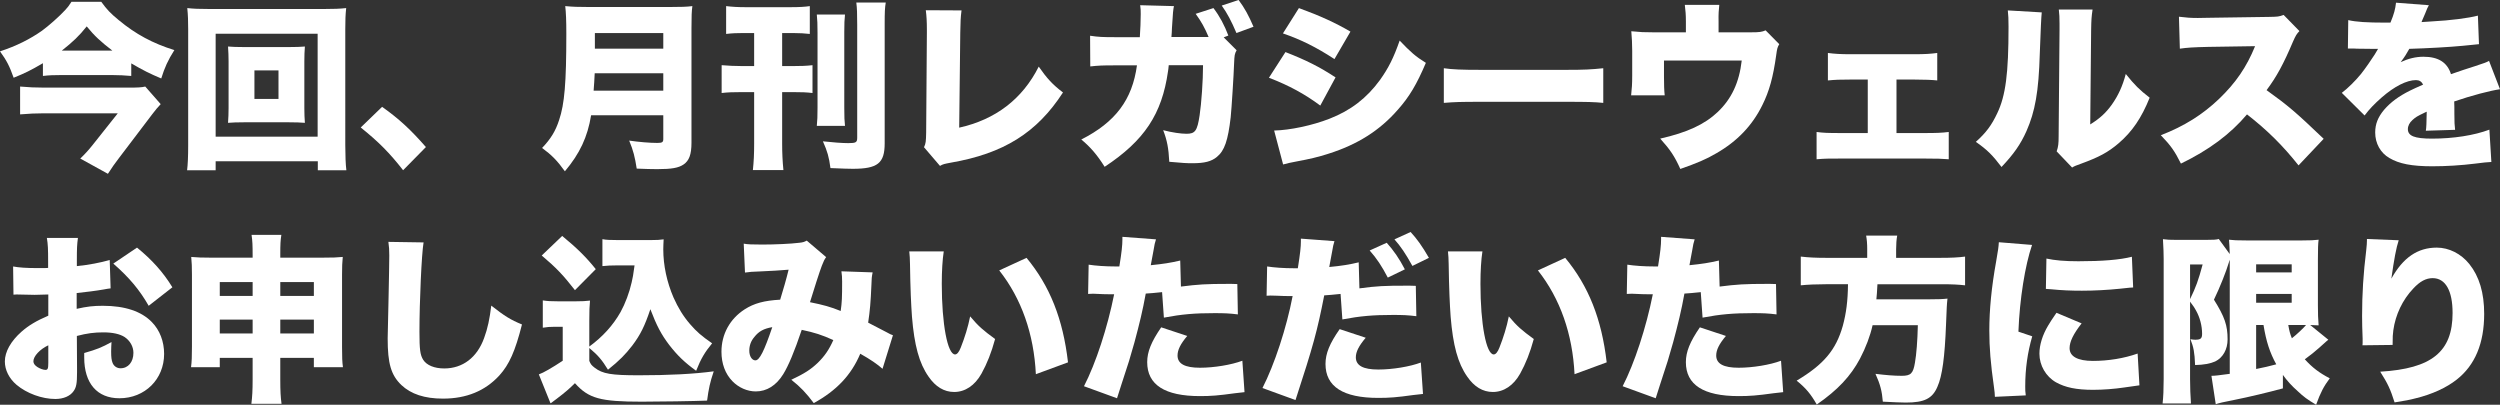 <?xml version="1.0" encoding="UTF-8"?><svg id="_レイヤー_2" xmlns="http://www.w3.org/2000/svg" viewBox="0 0 1392.31 225.41"><rect x="0" y="0" width="1392.31" height="225.41" fill="#333333" stroke="none"/><defs><style>.cls-1{fill:#fff;}</style></defs><g id="_レイヤー_1-2"><g><path class="cls-1" d="M23.9,35.2c-7,4.1-9.9,5.5-16.3,8.1-2.3-6.5-3.9-9.6-7.6-14.7,9.2-3,16.7-6.8,23.4-11.5,3.7-2.7,9.6-7.9,13-11.6,1.4-1.5,1.9-2.2,3.4-4.5h16.6c3.1,4.3,5.1,6.4,9.6,10.1,9.6,8,19.2,13.1,31.1,16.8-3.6,5.7-5.4,9.7-7.3,15.8-6.4-2.7-10-4.5-16.7-8.4v7c-3.3-.3-6.9-.5-10.8-.5h-27.9c-4.4,0-7.2,.1-10.5,.5v-7.1Zm65.6,22.8c-1.2,1.2-3.3,3.7-4.7,5.6l-18.6,24.5c-2.3,3-3.5,4.7-6.1,8.7l-15.4-8.5c2.3-2.2,4.6-4.6,7.4-8.2l13.5-17H24.5c-4.4,0-8.6,.2-13.3,.6v-15.5c4.4,.4,8.6,.6,13.4,.6h46.7c5.3,0,7.6-.1,9.6-.6l8.6,9.8Zm-26.9-29.8c-6.5-5-10-8.2-14.3-13.5-4.2,5.3-7.7,8.6-13.9,13.5h28.2Z"/><path class="cls-1" d="M177,94.81v-5h-56.9v5h-15.9c.4-3.2,.6-7.7,.6-13.9V16.2c0-4.6-.1-7.7-.5-11.7,3.6,.4,6.8,.5,11.7,.5h65.1c4.9,0,8-.1,11.7-.5-.4,3.7-.5,6.8-.5,11.7V80.91c0,5.6,.2,10.8,.6,13.9h-15.9Zm-56.9-18.7h56.8V18.8h-56.8v57.3Zm40.8-49.9c4,0,6.5-.1,8.9-.3-.2,2.5-.3,5.2-.3,8.2v26.1c0,3.1,.1,5.5,.3,8.2-2.4-.2-5.2-.3-8.9-.3h-25c-4.1,0-6.3,.1-8.9,.3,.2-2.8,.3-5.4,.3-8.2v-26.1c0-2.7-.1-5.2-.3-8.2,2.4,.2,4.9,.3,8.9,.3h25Zm-19.2,28.9h13.4v-15.9h-13.4v15.9Z"/><path class="cls-1" d="M212.8,59.5c9.6,6.8,16.1,12.9,24.4,22.4l-12.7,12.9c-7.5-9.6-13.5-15.7-23.6-23.8l11.9-11.5Z"/><path class="cls-1" d="M329.2,64.2c-2,12.2-6.3,21.3-14.6,31.2-4.3-6-7.4-9.1-12.7-13,4.8-5,7.5-9.4,9.5-15.6,3-8.9,4-20.6,4-47.9,0-7.7-.2-11.8-.6-15.5,4.3,.4,7,.5,13.1,.5h45.1c6.4,0,9.4-.1,12.6-.5-.4,2.9-.5,5.5-.5,12.3v63.8c0,6.5-1.3,10-4.4,12.1-2.8,1.9-6.6,2.6-14.7,2.6-3,0-6.6-.1-11.4-.3-1-6.4-1.9-10.1-4.2-15.6,5.5,.8,11.5,1.3,15.6,1.3,2.8,0,3.4-.4,3.4-2.2v-13.2h-40.2Zm40.2-13.7v-9.7h-38.2c-.2,4.1-.3,5.9-.6,9.7h38.8Zm0-23.4v-8.7h-38.1v8.7h38.1Z"/><path class="cls-1" d="M414.1,18.4c-3.6,0-6.3,.1-9.7,.5V3.4c3.3,.4,6.5,.6,11,.6h24.8c4.9,0,8.2-.2,10.8-.6v15.5c-2.7-.3-5.6-.5-9.5-.5h-5.9v18.4h5.9c4.6,0,7.5-.1,11-.5v15.5c-3.3-.4-6.1-.5-10.9-.5h-6v28.8c0,4.9,.2,9.6,.7,14.6h-17c.5-4.8,.7-8.9,.7-14.6v-28.8h-6.8c-5,0-7.9,.1-11.3,.5v-15.5c3.7,.3,7.2,.5,11.5,.5h6.6V18.4h-5.9Zm56.5-10.3c-.3,2.8-.4,5.1-.4,9.8V60c0,5.3,.1,7.4,.4,10.1h-15.7c.3-3.1,.4-5.2,.4-10.1V18.3c0-4.9-.1-7.1-.4-10.2h15.7Zm22.7-6.7c-.5,2.9-.6,5.5-.6,12V79.81c0,11.1-3.9,14.2-17.8,14.2-2.6,0-5.1-.1-12.4-.4-.8-6.1-1.7-9.3-4.2-14.9,5.5,.6,10.8,1,14.1,1,4.3,0,5-.4,5-3V13.9c0-6.4-.1-9.3-.5-12.5h16.4Z"/><path class="cls-1" d="M535.5,5.8c-.5,3.8-.6,6.4-.7,12.3l-.6,53c20.2-4.5,35.2-15.9,44.3-34,4.6,6.6,7.7,10,13.5,14.4-14.5,22.4-33,34-62.5,39.1-3.7,.7-4.3,.8-6,1.8l-8.9-10.4c1-2.1,1.1-3.2,1.2-8.2l.4-55.6v-1.6c0-4.7-.2-7.9-.6-10.9l19.9,.1Z"/><path class="cls-1" d="M673.1,20.6c-2.2-5.2-4-8.5-7.2-12.9l9.9-3.2c3.5,4.6,6.1,9.5,8.3,15.3l-2.6,1,7.2,7.2c-1.1,2-1.2,2.6-1.4,7.3-.2,6.3-1.4,25.3-1.9,30-1.5,12.9-3.4,18.6-7.7,22.1-3,2.5-6.9,3.5-13.4,3.5-4,0-5-.1-13.1-.8-.4-7.6-1.2-11.9-3.4-17.6,5,1.3,9.9,2,13,2,4.8,0,6-1.6,7.3-10.3,1-6.7,1.9-19.2,1.9-27.9h-19.1l-.2,2-.2,1.4c-3.4,23.9-13.2,38.6-35.3,53.2-4.1-6.6-8.1-11.2-13-15.2,19.1-9.7,28.4-22.2,31-41.3h-12.5c-6.8,0-8.9,.1-13.5,.6l-.1-17.1c4.6,.7,7.1,.8,13.9,.8h13.8c.3-3.9,.5-9.7,.5-12.8,0-2.1,0-2.9-.3-5l18.8,.5c-.4,2-.6,3.3-1.1,12.1-.1,2.4-.1,2.9-.3,5.1h20.7ZM689.81,0c3.3,4.4,5.6,8.6,8.3,14.9l-9.5,3.5c-2.8-6.6-5.1-11-8.2-15.3l9.4-3.1Z"/><path class="cls-1" d="M715.9,29c11.5,4.5,18.9,8.2,27.9,14.1l-8.5,15.7c-8.6-6.4-17.4-11.2-28.6-15.5l9.2-14.3Zm-6.3,43.7c8.8-.2,21.2-2.8,30.9-6.6,11.8-4.6,20.7-11.5,28-21.5,4.8-6.7,7.7-12.5,11-22,6,6.3,8.9,8.9,14.6,12.4-5.1,12-9.2,18.9-15.6,26.1-10.1,11.6-22.5,19.4-38.6,24.5-5.9,1.9-10.2,2.9-18.2,4.4-2.9,.5-4.9,1-7.1,1.6l-5-18.9Zm13.8-68.2c11.8,4.3,20.3,8.2,28.7,13.1l-8.9,15.3c-10.3-6.7-18.6-10.8-28.7-14.3l8.9-14.1Z"/><path class="cls-1" d="M804.1,38c4.7,.7,10.1,.9,20.5,.9h47.8c10,0,13.8-.2,20.5-.9v19.3c-4.8-.5-9.2-.6-20.6-.6h-47.6c-11.2,0-14.5,.1-20.6,.6v-19.3Z"/><path class="cls-1" d="M975.11,18c4.8,0,6.1-.2,8.2-1.1l7.6,7.7c-1,1.7-1.2,2.4-1.7,6.1-1.7,12.3-3.9,20.2-7.7,27.8-5.6,11.4-14,20.2-25.7,26.9-5.6,3.3-10.6,5.4-20,8.7-3.2-7.1-5.6-10.7-11.2-16.9,15-3.4,24.7-7.9,32-14.8,7.7-7.3,12-16.4,13.4-28.7h-43.3v8.9c0,4.6,.1,7.8,.4,10.5h-18.7c.4-3.7,.6-6.3,.6-11v-13.9c0-4.1-.2-6.9-.5-10.8,5.2,.5,6.9,.6,12.5,.6h17.9v-6.1c0-3.6-.2-6-.6-9.2h19.2c-.3,2.6-.5,5.4-.4,9.1v6.2h18Z"/><path class="cls-1" d="M1056.2,74.1h15.6c6.4,0,9.5-.1,13.5-.6v15.2c-3.6-.3-6.4-.4-13.5-.4h-46.5c-7.3,0-8.8,0-13.6,.4v-15.2c3.7,.5,6.2,.6,13.5,.6h15v-29.8h-9.2c-6.6,0-8.7,.1-13,.5v-15.3c3.9,.5,6.9,.7,12.9,.7h34.9c6.4,0,9.2-.2,13.1-.7v15.3c-2.8-.3-6.9-.5-13.1-.5h-9.6v29.8Z"/><path class="cls-1" d="M1137.1,6.9q-.4,3.4-1.1,23.2c-.6,20.9-2.6,32-7.4,42.9-3.3,7.4-7.1,12.8-13.9,20-5.1-6.7-7.9-9.5-14.3-14,5.7-5.1,8.8-9.3,11.9-15.9,4.7-9.8,6.3-22.2,6.3-48.1,0-4.4-.1-6.6-.4-9.2l18.9,1.1Zm28.3-1.6c-.6,4.1-.7,5.7-.8,11.6l-.5,52.4c5.4-3.4,8.6-6.3,12-11,3.6-5.1,6-10.3,7.8-17.1,5,6.2,7.6,8.8,13.3,13.2-4.5,11.2-9.7,18.9-17.3,25.4-6,5.1-10.9,7.7-21,11.4-2.8,1-3.6,1.3-4.9,2.1l-8.6-9c.9-2.6,1.1-4.3,1.1-8.4l.5-59.2v-3.6c0-3.2-.1-5.4-.4-7.8h18.8Z"/><path class="cls-1" d="M1280.11,92.11c-8.7-11-17.5-19.7-28.7-28.4-9.4,11.1-21.3,19.9-36.8,27.4-3.5-7-5.6-10-11.2-15.8,13-5,23.3-11.5,32.4-20.2,9.3-8.9,15.4-17.8,20.1-29.4l-26,.4c-8.6,.2-11.8,.4-15.9,1l-.5-17.8c3.9,.5,6.6,.7,10.5,.7,.8,0,2.7,0,5.6-.1l34.2-.5c4.7-.1,5.3-.1,8-1.1l8.8,9c-1.5,1.5-2.1,2.5-3.6,5.9-5.3,12.5-9.1,19.5-14.7,27,12.1,8.7,16.2,12.2,31.8,27.1l-14,14.8Z"/><path class="cls-1" d="M1307.8,11.2c4.3,1,10.3,1.4,20.7,1.4h2.8c2-4.8,2.7-7.5,3.1-11.1l18.3,1.4c-.8,1.5-.9,1.6-2.1,4.7-1.3,2.9-1.9,4.5-2,4.7q1-.1,6.1-.4c9.8-.5,20-1.8,25.3-3.2l.6,15.9c-3.1,.3-6.1,.6-9,.9-7.1,.7-19.6,1.4-29.8,1.7-1.7,3-2.4,4.2-4.8,7.4,4.3-2,8.4-3,12.7-3,8.3,0,13.3,3.2,15.3,9.7q1.7-.6,7-2.4c.3-.1,3-1,6.2-2,5.7-1.9,6.4-2.1,8-3l6.1,15.8c-5.2,.7-15.9,3.5-25.5,6.8,.1,2.7,.1,2.8,.1,7.2s.1,6,.4,8.6l-16.3,.5c.3-1.5,.4-4.6,.5-10.6l-.9,.4c-4.6,2.2-5.2,2.6-7,4.2-1.7,1.5-2.6,3.3-2.6,5.1,0,3.8,3.7,5.3,13.4,5.3,12,0,23.5-1.8,32-5l1.1,18q-2.9,.1-8.9,.9c-8,1-16.3,1.5-24.1,1.5-11.3,0-18.4-1.4-23.8-4.6-5-2.9-7.9-8.2-7.9-14.2,0-4.7,1.5-8.5,4.9-12.6,3.7-4.3,8.2-7.6,14.4-10.7,2.4-1.2,3.4-1.6,7.4-3.4-.9-1.7-2.1-2.5-4-2.5-5.1,0-12,3.5-19,9.6-4.2,3.7-6.9,6.5-9.6,10.1l-12.7-12.6c3.2-2.4,7.4-6.5,10.6-10.4,2.2-2.7,6.2-8.5,7.7-10.9q1.5-2.5,1.9-3.2h-3.2q-4.3,0-8.6-.1c-1.4-.1-2.1-.1-3.5-.1h-1.5l.2-15.8Z"/><path class="cls-1" d="M61.6,160.6c-1.5,.2-1.8,.2-3.8,.6-3.9,.7-10.2,1.5-15.1,2v8.8c5.8-1.3,9.3-1.7,14.6-1.7,12.3,0,21.5,3.1,27.3,9.1,4.4,4.5,6.8,10.8,6.8,17.7,0,14.1-10.7,24.7-24.9,24.7-12.4,0-19.6-8.3-19.6-22.7v-2.5c7.3-2.1,9.7-3.1,15.2-6.1-.1,2.1-.2,3.2-.2,5.3,0,3.1,.2,4.8,.8,6.3,.7,1.8,2.4,3,4.4,3,4.3,0,7.2-3.5,7.2-8.6,0-3.4-1.8-6.7-4.9-8.8-2.7-1.7-6.6-2.6-11.9-2.6-4.9,0-9,.5-14.7,2l.1,17.7v2.6c0,6.1-.4,8.3-1.9,10.4-1.9,2.8-5.7,4.4-10.2,4.4-7.4,0-15.9-3.1-21.6-7.9-4.1-3.5-6.5-8.2-6.5-13,0-5.4,3.3-11.3,9.3-16.6,4-3.5,8.2-6,14.9-8.9v-11.8l-7.6,.2-9.7-.2c-.3,0-1.2,0-2.1,.1l-.2-15.7c3.2,.6,7.3,.9,13.7,.9h3.8q1.4-.1,2-.1v-3.2c0-7.5-.1-9.8-.7-13.5h17.3c-.5,3.6-.6,5.9-.6,12.5v3.2c6.8-.7,13-1.9,18.3-3.4l.5,15.8Zm-34.7,31.7c-4.7,2.2-8.3,6.1-8.3,8.9,0,1.2,.7,2.2,2.2,3.2,1.4,.9,3.3,1.6,4.5,1.6,1.3,0,1.6-.7,1.6-4v-9.7Zm55.9-22c-5.1-8.9-10.8-15.7-19.7-23.5l13.2-8.9c8.5,6.9,14.7,13.9,19.7,22.1l-13.2,10.3Z"/><path class="cls-1" d="M122.4,199.3v5.2h-16c.4-3.1,.5-6.1,.5-11.3v-40.3c0-4.3-.1-6.8-.4-9.8,3.7,.3,5.7,.4,11.1,.4h23.1v-1.3c0-5.6-.1-8.1-.6-11.4h16.6c-.5,3.1-.6,5.6-.6,10.7v2h23.4c5.8,0,8.3-.1,11.4-.4-.3,2.9-.4,5.5-.4,9.8v40.3c0,5.7,.1,8.5,.5,11.3h-16.2v-5.2h-18.7v12.1c0,6.3,.2,9.9,.7,13.5h-16.8c.5-4,.7-7.5,.7-13.5v-12.1h-18.3Zm0-42.2v7.7h18.3v-7.7h-18.3Zm0,20.9v7.7h18.3v-7.7h-18.3Zm33.7-13.2h18.7v-7.7h-18.7v7.7Zm0,20.9h18.7v-7.7h-18.7v7.7Z"/><path class="cls-1" d="M235.9,135c-1.1,6.3-2.3,33-2.3,49.7,0,10,.4,13,2.1,15.7,1.9,3,6.2,4.8,11.7,4.8,10.3,0,18.3-6.1,22.2-16.9,2-5.4,3.1-10.7,4-18.1,7.4,5.8,10.7,7.9,17.1,10.5-3.8,15-7.1,22.3-12.6,28.4-7.9,8.6-18.3,12.9-31.4,12.9-10.2,0-17.8-2.5-23.2-7.6-5.7-5.5-7.6-11.9-7.6-25.9q0-2.6,.5-22.7c.2-10.1,.4-19.6,.4-23.5,0-3.1-.1-4.7-.5-7.6l19.6,.3Z"/><path class="cls-1" d="M328.2,193c7.5-5.5,13.2-11.8,17.4-19.2,2.6-4.7,4.9-10.8,6.2-16.6,.6-2.5,.8-3.7,1.6-9.4h-9.4c-3.5,0-5.8,.1-8.5,.4v-15c2.1,.4,4.2,.5,8.5,.5h18.4c3.3,0,5.2-.1,7.2-.4-.1,1.9-.2,4-.2,5.6,0,8.9,2,18.2,5.7,26.8,2.6,5.8,5.4,10.4,9.2,14.8,3.7,4.3,6.4,6.6,12.3,10.7-4.1,5-6.2,8.5-8.9,15.3-6.5-4.7-10.5-8.6-15-14.4-4.4-5.8-7-10.7-10.5-19.9-3.1,9.3-5.5,14.2-10.1,20.3-3.9,5-7,8.2-13.5,13.4-3.3-5.4-5.5-8-10.4-12.1v7.2c.8,1.9,1.2,2.4,3,3.8,4.4,3.4,9.2,4.2,24.6,4.2,16.7,0,30.6-.7,41.7-2.2-2.1,6.2-2.8,9.6-3.7,16.3-7,.3-27.1,.6-36.4,.6-23.1,0-29.6-1.8-37.2-10.3-2.9,2.9-5.4,5.1-10.3,8.8-.5,.3-.6,.5-2,1.5-.5,.4-.7,.6-1.3,.9l-6.5-16.1c2.6-.9,7.4-3.7,13.3-7.6v-18.9h-4.9c-2.2,0-3.6,.1-6.2,.5v-15.2c2.8,.4,4.4,.5,8.3,.5h10.3c3.1,0,5.4-.1,7.7-.4-.3,3.1-.4,5.4-.4,11.3v14.3Zm-15.1-61.6c8.3,6.8,13.6,12.1,18.7,18.5l-11.6,11.7c-6.4-8.2-10.3-12.4-18.5-19.3l11.4-10.9Z"/><path class="cls-1" d="M414.2,135.7c2.1,.4,4.6,.5,10.3,.5,6.9,0,16-.4,20.7-1,2-.2,2.8-.5,4.1-1.2l10.8,9.2c-1,1.4-1.3,2-2.4,4.8-.9,2.2-5,14.9-6.6,20.3,7.4,1.5,11.5,2.6,17.1,4.9,.7-4.9,.8-7.5,.8-16.4,0-2.3-.1-3.6-.4-5.7l17.4,.6c-.5,2.4-.6,3.4-.7,7.3-.4,9.4-.8,13.9-1.8,20.7q6.9,3.5,10.4,5.4c1.8,1,2.2,1.2,3.4,1.6l-5.8,18.7c-2.8-2.5-6.7-5.2-12.4-8.4-5,11.9-13.3,20.6-25.9,27.5-4.2-5.6-7.4-9-12.5-13,7.4-3.5,10.8-5.7,14.7-9.4,3.8-3.7,6.3-7.3,8.7-12.7-6.4-2.9-10.5-4.2-17.6-5.7-4.1,12.2-7.4,20-10.3,24.7-3.9,6.3-9.2,9.6-15.3,9.6-4.7,0-9.5-2.1-13-5.7-4-4.1-6.1-9.8-6.1-16.4,0-9.8,4.7-18.3,12.9-23.6,5.3-3.4,10.9-4.9,19.8-5.4,1.8-5.9,3.3-11,4.7-16.7-4.4,.4-9.9,.7-16.6,1-3.6,.1-4.8,.2-7.7,.6l-.7-16.1Zm5.9,52c-1.9,2.2-2.8,4.8-2.8,7.6,0,3.1,1.5,5.4,3.4,5.4,2.3,0,4.9-5.2,9.4-18.5-4.7,.8-7.5,2.3-10,5.5Z"/><path class="cls-1" d="M525.6,140c-.7,4.5-1.1,10.8-1.1,18.1,0,22.4,3.2,39.3,7.4,39.3,1.1,0,2.2-1.3,3.2-3.9,2.2-5.6,4-11.3,5.2-17.3,4.6,5.5,7.3,7.8,13.9,12.6-2.1,7.7-4.5,13.7-7.6,19.3-3.7,6.6-9.1,10.2-15.2,10.2-5.6,0-10.4-2.9-14.3-8.6-5.2-7.4-7.9-17.4-9.2-33.3-.5-7-.9-15.4-1.1-29.3-.1-3.4-.1-4.4-.4-7.1h19.2Zm46.1,3.6c13,15.7,20.3,34,23.1,58.2l-17.9,6.6c-1.1-22.4-8-42.1-20.4-57.8l15.2-7Z"/><path class="cls-1" d="M657.7,159.6c9.5-1.2,13.9-1.5,26.5-1.5,.7,0,2.8,0,4.9,.1l.3,16.9c-4.8-.6-7.6-.7-13.1-.7-11,0-18.1,.6-28.1,2.5l-1-14.2c-4.8,.5-6,.6-9.1,.8-1.7,9.4-3.5,16.8-6.3,27.2-2.5,8.8-3.1,11-7.4,23.9q-1.6,4.8-2.3,7.2l-18.4-6.7c6.6-12.8,13.1-32.7,16.8-51.2h-1.6c-3.2,0-5.3-.1-9.6-.3h-1c-.8,0-1.2,0-2.3,.1l.3-16.3c3.9,.6,9.2,1,15.2,1h1.9c1.3-8,1.7-11.9,1.7-15v-1.5l18.7,1.4c-.6,2-.9,3-1.3,5.8-.1,.6-.7,3.5-1.6,8.6,6.9-.7,10.9-1.3,16.4-2.6l.4,14.5Zm3.5,27.5c-3.8,4.5-5.4,7.8-5.4,10.9,0,4.6,4.1,6.8,12.5,6.8,7.8,0,17.5-1.6,23.6-3.9l1.2,17.5c-2,.2-2.9,.3-5.3,.6-9.4,1.3-13.4,1.6-19.5,1.6-19.6,0-29.4-6.3-29.4-18.9,0-5.8,2.3-11.4,7.8-19.4l14.5,4.8Z"/><path class="cls-1" d="M757.1,160.6c9.7-1.3,13.8-1.5,26.5-1.5,.7,0,2.8,0,4.9,.1l.3,16.9c-4.8-.6-7.6-.7-13.1-.7-11,0-18.1,.6-28.1,2.5l-1-14.2c-4.8,.5-6.2,.6-9.1,.8-3.9,19.9-6.1,28-16,58.3l-18.4-6.7c6.7-13.1,13.4-33.5,16.8-51.2h-1.6c-2.3,0-5-.1-6.9-.2-2.6-.1-3-.1-3.8-.1-.7,0-1.2,0-2.2,.1l.3-16.3c3.9,.6,9.2,1,15.2,1h1.9c1.3-8.2,1.7-11.9,1.7-14.9v-1.6l18.7,1.4c-.6,2-.8,2.7-1.3,5.8-.4,2.1-.9,5-1.6,8.6,6.6-.6,11.5-1.4,16.4-2.6l.4,14.5Zm3.5,27.5c-3.8,4.5-5.5,7.8-5.5,10.9,0,4.6,4.1,6.8,12.5,6.8,7.9,0,17.6-1.6,23.7-3.9l1.2,17.5c-2,.2-2.7,.3-5.4,.6-9.3,1.3-13.3,1.6-19.5,1.6-19.6,0-29.4-6.3-29.4-18.9,0-5.8,2.3-11.4,7.9-19.4l14.5,4.8Zm11.7-52.9c3.8,4.2,7.1,9,10.1,14.8l-9.5,4.6c-3.4-6.5-6.2-10.7-10.1-15.1l9.5-4.3Zm13.3-6c3.5,3.8,6.4,7.8,10.2,14.4l-9.2,4.5c-3.8-6.9-6.6-11-10-14.8l9-4.1Z"/><path class="cls-1" d="M825.6,140c-.7,4.5-1.1,10.8-1.1,18.1,0,22.4,3.2,39.3,7.4,39.3,1.1,0,2.2-1.3,3.2-3.9,2.2-5.6,4-11.3,5.2-17.3,4.6,5.5,7.3,7.8,13.9,12.6-2.1,7.7-4.5,13.7-7.6,19.3-3.7,6.6-9.1,10.2-15.2,10.2-5.6,0-10.4-2.9-14.3-8.6-5.2-7.4-7.9-17.4-9.2-33.3-.5-7-.9-15.4-1.1-29.3-.1-3.4-.1-4.4-.4-7.1h19.2Zm46.1,3.6c13,15.7,20.3,34,23.1,58.2l-17.9,6.6c-1.1-22.4-8-42.1-20.4-57.8l15.2-7Z"/><path class="cls-1" d="M957.7,159.6c9.5-1.2,13.9-1.5,26.5-1.5,.7,0,2.8,0,4.9,.1l.3,16.9c-4.8-.6-7.6-.7-13.1-.7-11,0-18.1,.6-28.1,2.5l-1-14.2c-4.8,.5-6,.6-9.1,.8-1.7,9.4-3.5,16.8-6.3,27.2-2.5,8.8-3.1,11-7.4,23.9q-1.6,4.8-2.3,7.2l-18.4-6.7c6.6-12.8,13.1-32.7,16.8-51.2h-1.6c-3.2,0-5.3-.1-9.6-.3h-1c-.8,0-1.2,0-2.3,.1l.3-16.3c3.9,.6,9.2,1,15.2,1h1.9c1.3-8,1.7-11.9,1.7-15v-1.5l18.7,1.4c-.6,2-.9,3-1.3,5.8-.1,.6-.7,3.5-1.6,8.6,6.9-.7,10.9-1.3,16.4-2.6l.4,14.5Zm3.5,27.5c-3.8,4.5-5.4,7.8-5.4,10.9,0,4.6,4.1,6.8,12.5,6.8,7.8,0,17.5-1.6,23.6-3.9l1.2,17.5c-2,.2-2.9,.3-5.3,.6-9.4,1.3-13.4,1.6-19.5,1.6-19.6,0-29.4-6.3-29.4-18.9,0-5.8,2.3-11.4,7.8-19.4l14.5,4.8Z"/><path class="cls-1" d="M1039.9,138.9c0-3.2-.2-5.4-.6-7.7h17.3c-.4,2.2-.6,4.6-.6,7.7v4.7h24.6c6,0,10.1-.2,13.8-.7v16c-3.6-.4-7-.6-13.2-.6h-35.6c-.3,5.2-.3,5.4-.6,8.4h29.2c5.3,0,7.7-.1,10.4-.4-.4,3.7-.4,4.3-.8,14.4-.7,18.1-2.1,28.7-4.8,34.7-2.8,6.6-7.3,8.8-17.6,8.8-2.5,0-6.9-.2-12.8-.5-.5-5.9-1.4-9.5-4.1-15.5,5.6,.7,10.3,1.1,14.6,1.1,5.1,0,6.4-1.3,7.4-7.4,.8-4.6,1.4-12,1.6-20.8h-25.2c-1.3,5.9-3.8,12.5-7,18.6-5.2,9.8-12.4,17.5-24.1,25.6-3.2-5.7-6.1-9.2-11.2-13.3,15.1-9,21.9-17.1,25.7-30.5,1.9-7,2.8-13.8,2.9-23.2h-12.4c-5.2,0-9.9,.2-13.9,.6v-16c4.3,.5,8.3,.7,13.8,.7h23.2v-4.7Z"/><path class="cls-1" d="M1131.7,136.4c-3.9,11.4-6.9,30.1-7.6,48.3l7.7,2.6c-2.6,9-3.9,18-3.9,28,0,1.9,0,2.8,.3,4.9l-17.2,.8c-.1-1.9-.1-2.7-.5-5.3-1.9-13.4-2.6-22.1-2.6-31.6,0-11.5,1.2-24.1,3.8-38.5,1.2-7,1.3-7.7,1.5-10.7l18.5,1.5Zm27.6,43.7c-4.6,5.9-6.7,10.2-6.7,13.8,0,4.6,4.5,7.1,13,7.1s17.3-1.4,24.9-4.1l1,17.7q-2.6,.3-8.5,1.2c-5.4,.8-11.6,1.3-17.3,1.3-9.3,0-15.5-1.3-20.7-4.2-5.6-3.2-9.2-9.4-9.2-15.9,0-4.9,1.7-10.4,4.8-15.6,1.4-2.3,2-3.3,4.7-7.2l14,5.9Zm-19.6-36.1c4.7,1,10,1.5,17.8,1.5,13.3,0,23.1-.8,29.8-2.5l.7,17.1c-.9,0-1.9,.1-7.4,.7-6.9,.7-14.2,1.1-21.1,1.1-6.1,0-11.1-.2-17.2-.8-.8-.1-1.5-.1-2.9-.2l.3-16.9Z"/><path class="cls-1" d="M1241.8,144.7q-.1,.2-.3,.8c0,.1-.1,.3-.2,.7-1.5,5-4.9,13.7-8.3,20.7,6,9.6,7.6,14.3,7.6,22.1,0,5.6-2.6,10.2-6.9,12.3-2.7,1.2-6.4,1.9-11.2,2-.3-7.2-.8-9.8-2.6-14.4,1.2,.2,1.8,.3,2.7,.3,3,0,3.8-.7,3.8-3.3,0-4.4-1.2-9.1-3.4-13-.8-1.5-1.2-2.1-3.3-4.9v43.1c0,4.9,.2,9.2,.5,13.6h-15.8c.4-3.3,.6-8.2,.6-13.6v-66.9c0-2.4-.1-6.1-.4-11,2.2,.3,3.8,.4,7.9,.4h15.6c4.6,0,6.2-.1,7.6-.5l6.1,8.4q-.1-4-.4-8c2.5,.3,4.4,.4,9.4,.4h31.5c4.8,0,6-.1,9-.4-.3,2-.4,5.2-.4,11.2v25.3c0,5.2,.1,7.2,.4,11.2q-2.4-.1-4.7-.2l10.1,8.2c-.5,.4-.8,.6-5.1,4.5-2,1.8-5.2,4.4-8,6.4,4.3,4.7,8,7.5,13.9,10.6-3.3,4.4-5.2,8-7.6,14.7-4.9-2.9-6.9-4.4-10.2-7.5-3.5-3.1-6-5.9-8.3-9.1v7.5c-7.7,2.1-19.4,4.9-26.5,6.3-6.7,1.3-9.2,1.9-10.9,2.5l-2.4-15.8c2,0,4.2-.3,10.2-1.1v-63.5Zm-22.1,21.9c3.3-6.8,4.6-10.4,7-19.3h-7v19.3Zm36.8-14.9h19.8v-4.5h-19.8v4.5Zm0,16.9h19.8v-4.9h-19.8v4.9Zm0,36.9c4.1-.8,7.6-1.6,11.2-2.6-3.6-6.6-5.6-12.7-7.1-21.9h-4.1v24.5Zm17.9-24.5c.6,3.5,1,4.9,2,7.4,2.8-2.2,6.5-5.7,7.9-7.4h-9.9Z"/><path class="cls-1" d="M1335.9,133.8c-1.4,4.2-2.6,10.7-4.1,21.4,6.5-11.7,14.6-17.3,25.3-17.3,6.8,0,13.5,3.4,18.1,9.1,5.6,7,8.3,16.1,8.3,27.8,0,16.4-5.1,28.6-15.3,36.6-5.7,4.5-13.7,8.2-22.8,10.4-3.4,.9-6,1.4-11.8,2.3-2.4-7.5-3.7-10.3-8-17.1,28.7-1.7,40.3-11.1,40.3-32.7,0-12.5-4-19.4-11.1-19.4-3.7,0-7.1,1.8-10.8,5.8-6,6.3-9.9,14.6-11.1,23.2-.3,2.3-.4,3.5-.4,8.2l-16.8,.2c.1-.7,.1-1.3,.1-1.7v-2c-.2-3.9-.3-9.9-.3-12.7,0-12.1,.7-23.6,2.3-36.5,.3-2.9,.4-4,.4-5.5v-.8l17.7,.7Z"/></g></g></svg>